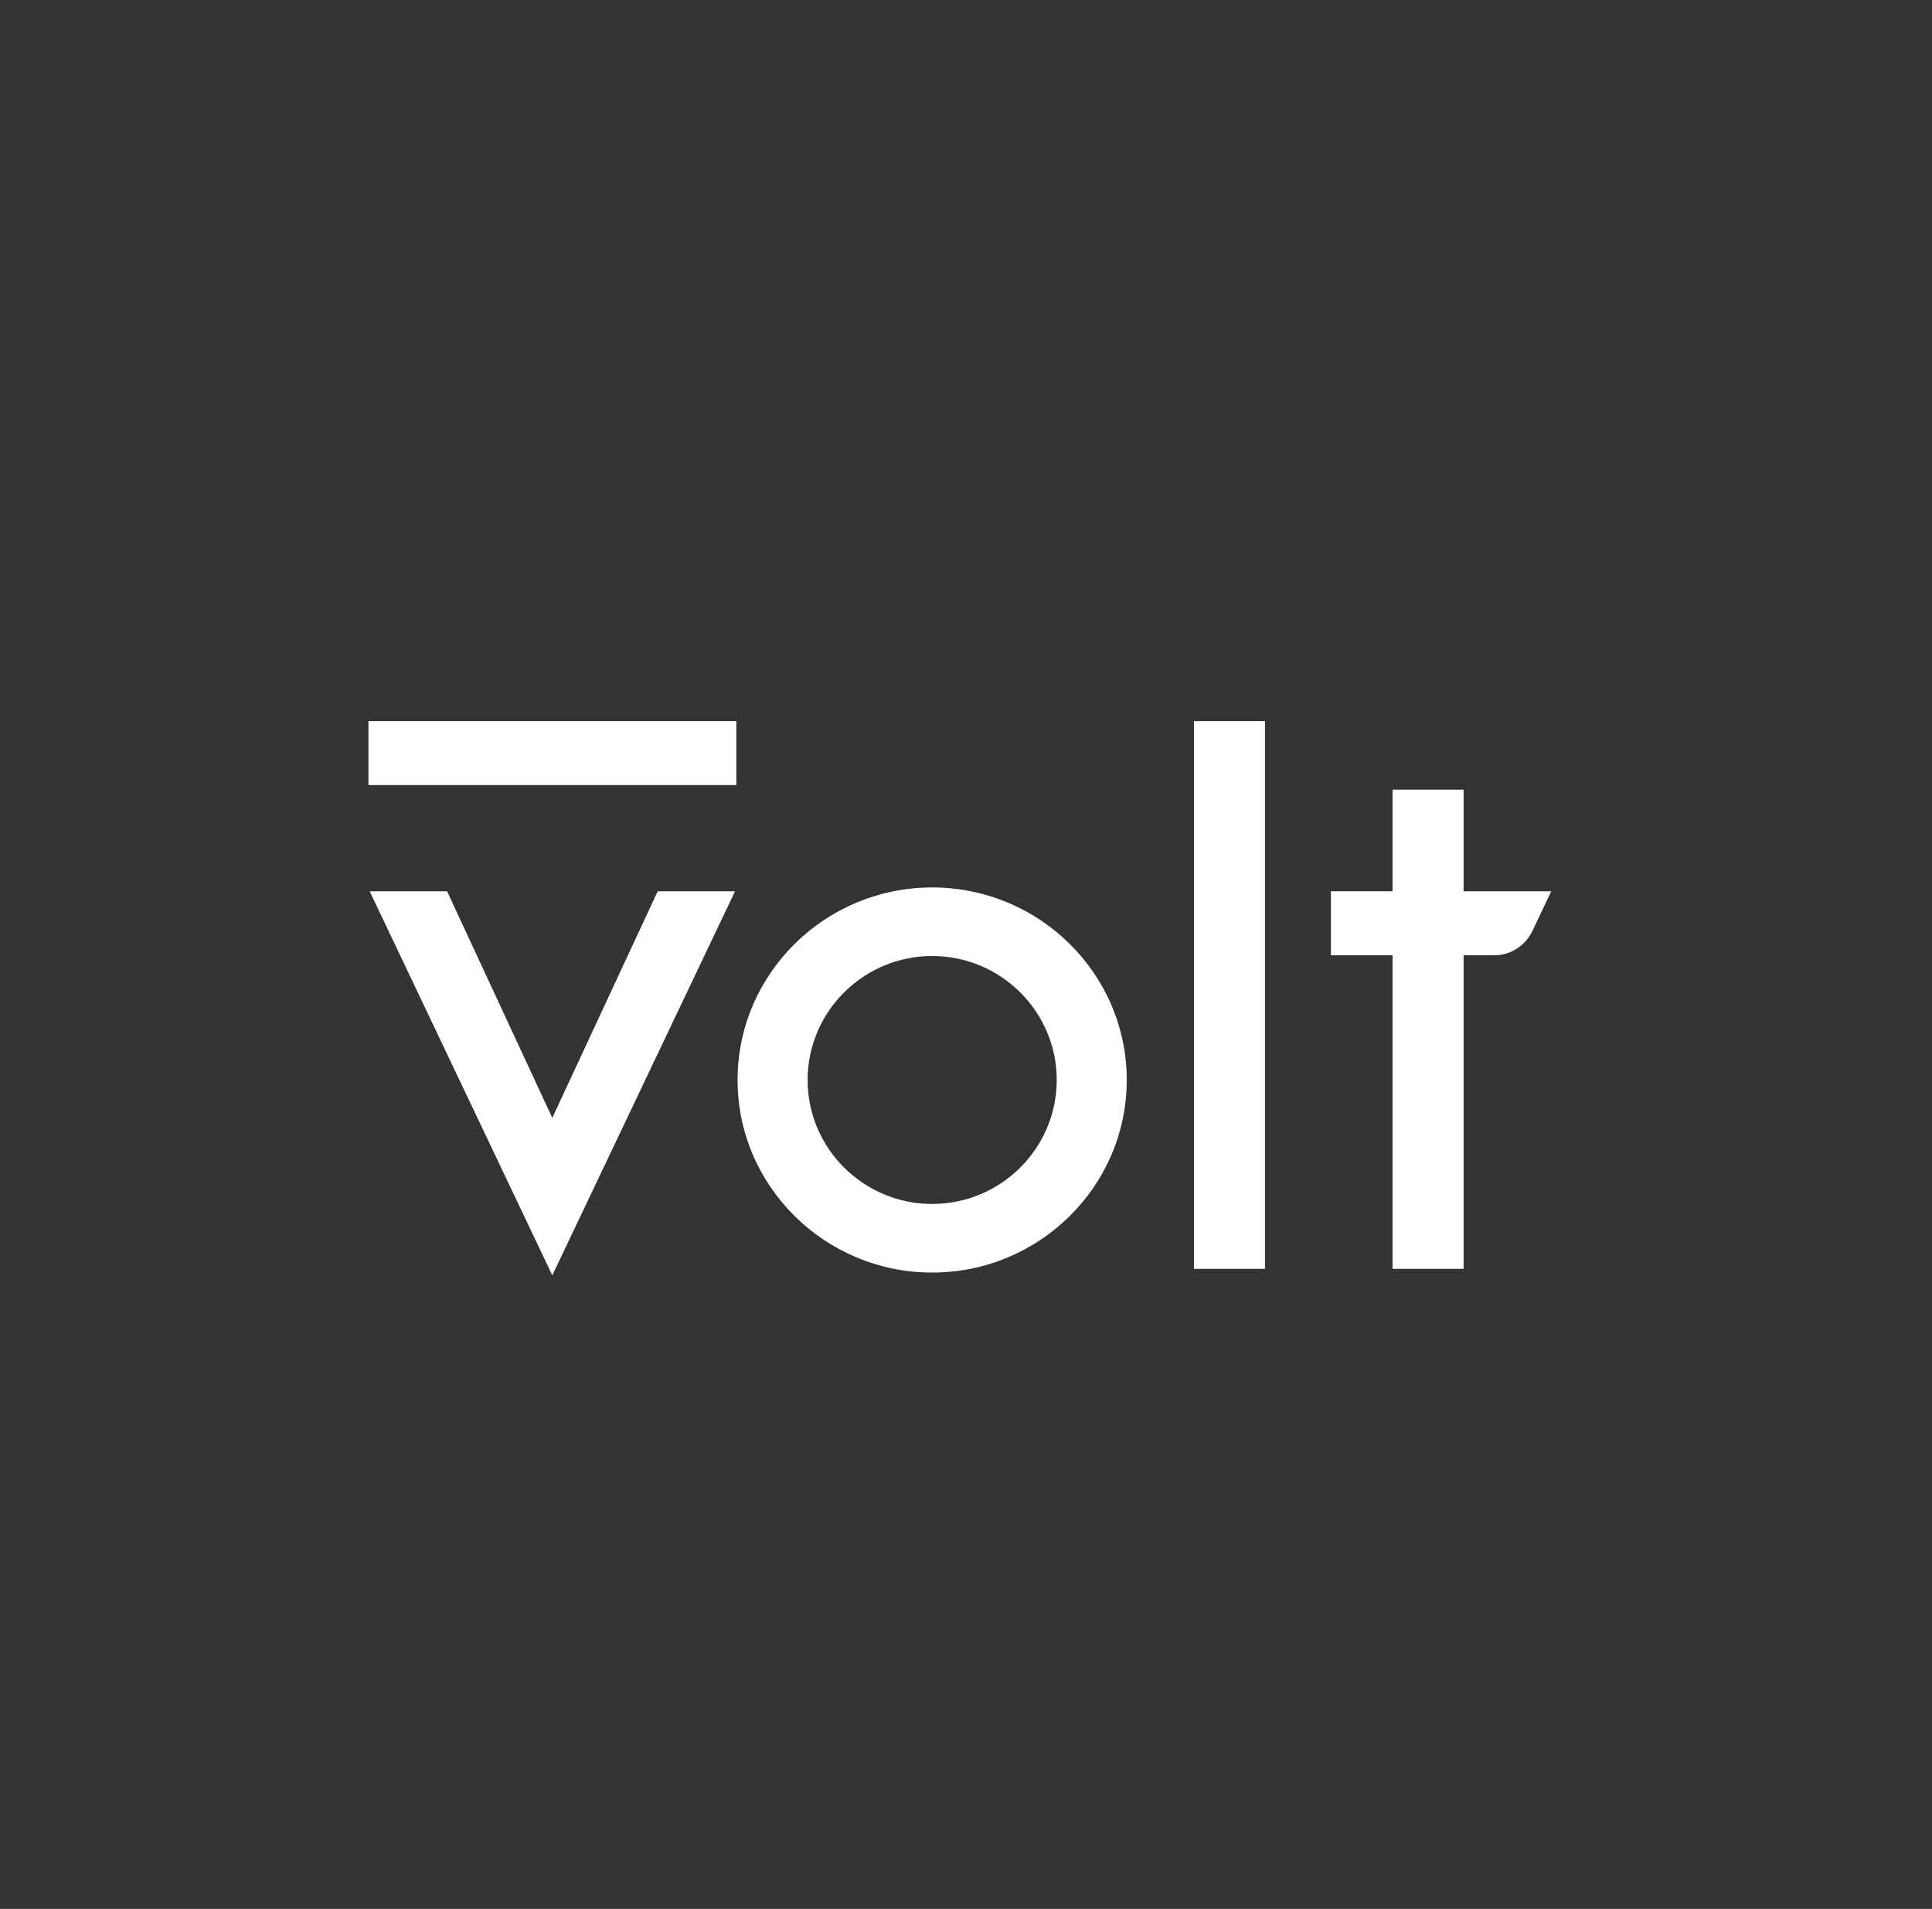 <svg width="83" height="82" viewBox="0 0 83 82" fill="none" xmlns="http://www.w3.org/2000/svg">
<rect x="0" y="0" width="83" height="82" fill="#333333" stroke="none"/>
<g clip-path="url(#clip0_429_5385)">
<path d="M19.208 38.289L23.727 48.02L28.253 38.289H31.576L23.727 54.784L15.883 38.289H19.208ZM40.047 38.122C44.656 38.122 48.406 41.832 48.406 46.393C48.406 50.953 44.657 54.664 40.047 54.664C35.438 54.664 31.687 50.953 31.687 46.393C31.687 41.832 35.438 38.122 40.047 38.122ZM54.345 30.977V54.505H51.293V30.977H54.345ZM62.877 33.922V38.288H66.643L65.841 39.974C65.528 40.629 64.9 41.036 64.201 41.036H62.877V54.505H59.825V41.035H57.176V38.287H59.825V33.922H62.877ZM40.047 41.067C37.096 41.067 34.696 43.456 34.696 46.393C34.696 49.329 37.096 51.718 40.047 51.718C42.997 51.718 45.398 49.329 45.398 46.393C45.398 43.456 42.997 41.067 40.047 41.067ZM31.633 30.977V33.725H15.829V30.977H31.633Z" fill="white"/>
</g>
<defs>
<clipPath id="clip0_429_5385">
<rect width="51.315" height="24.148" fill="white" transform="translate(15.569 30.852)"/>
</clipPath>
</defs>
</svg>
